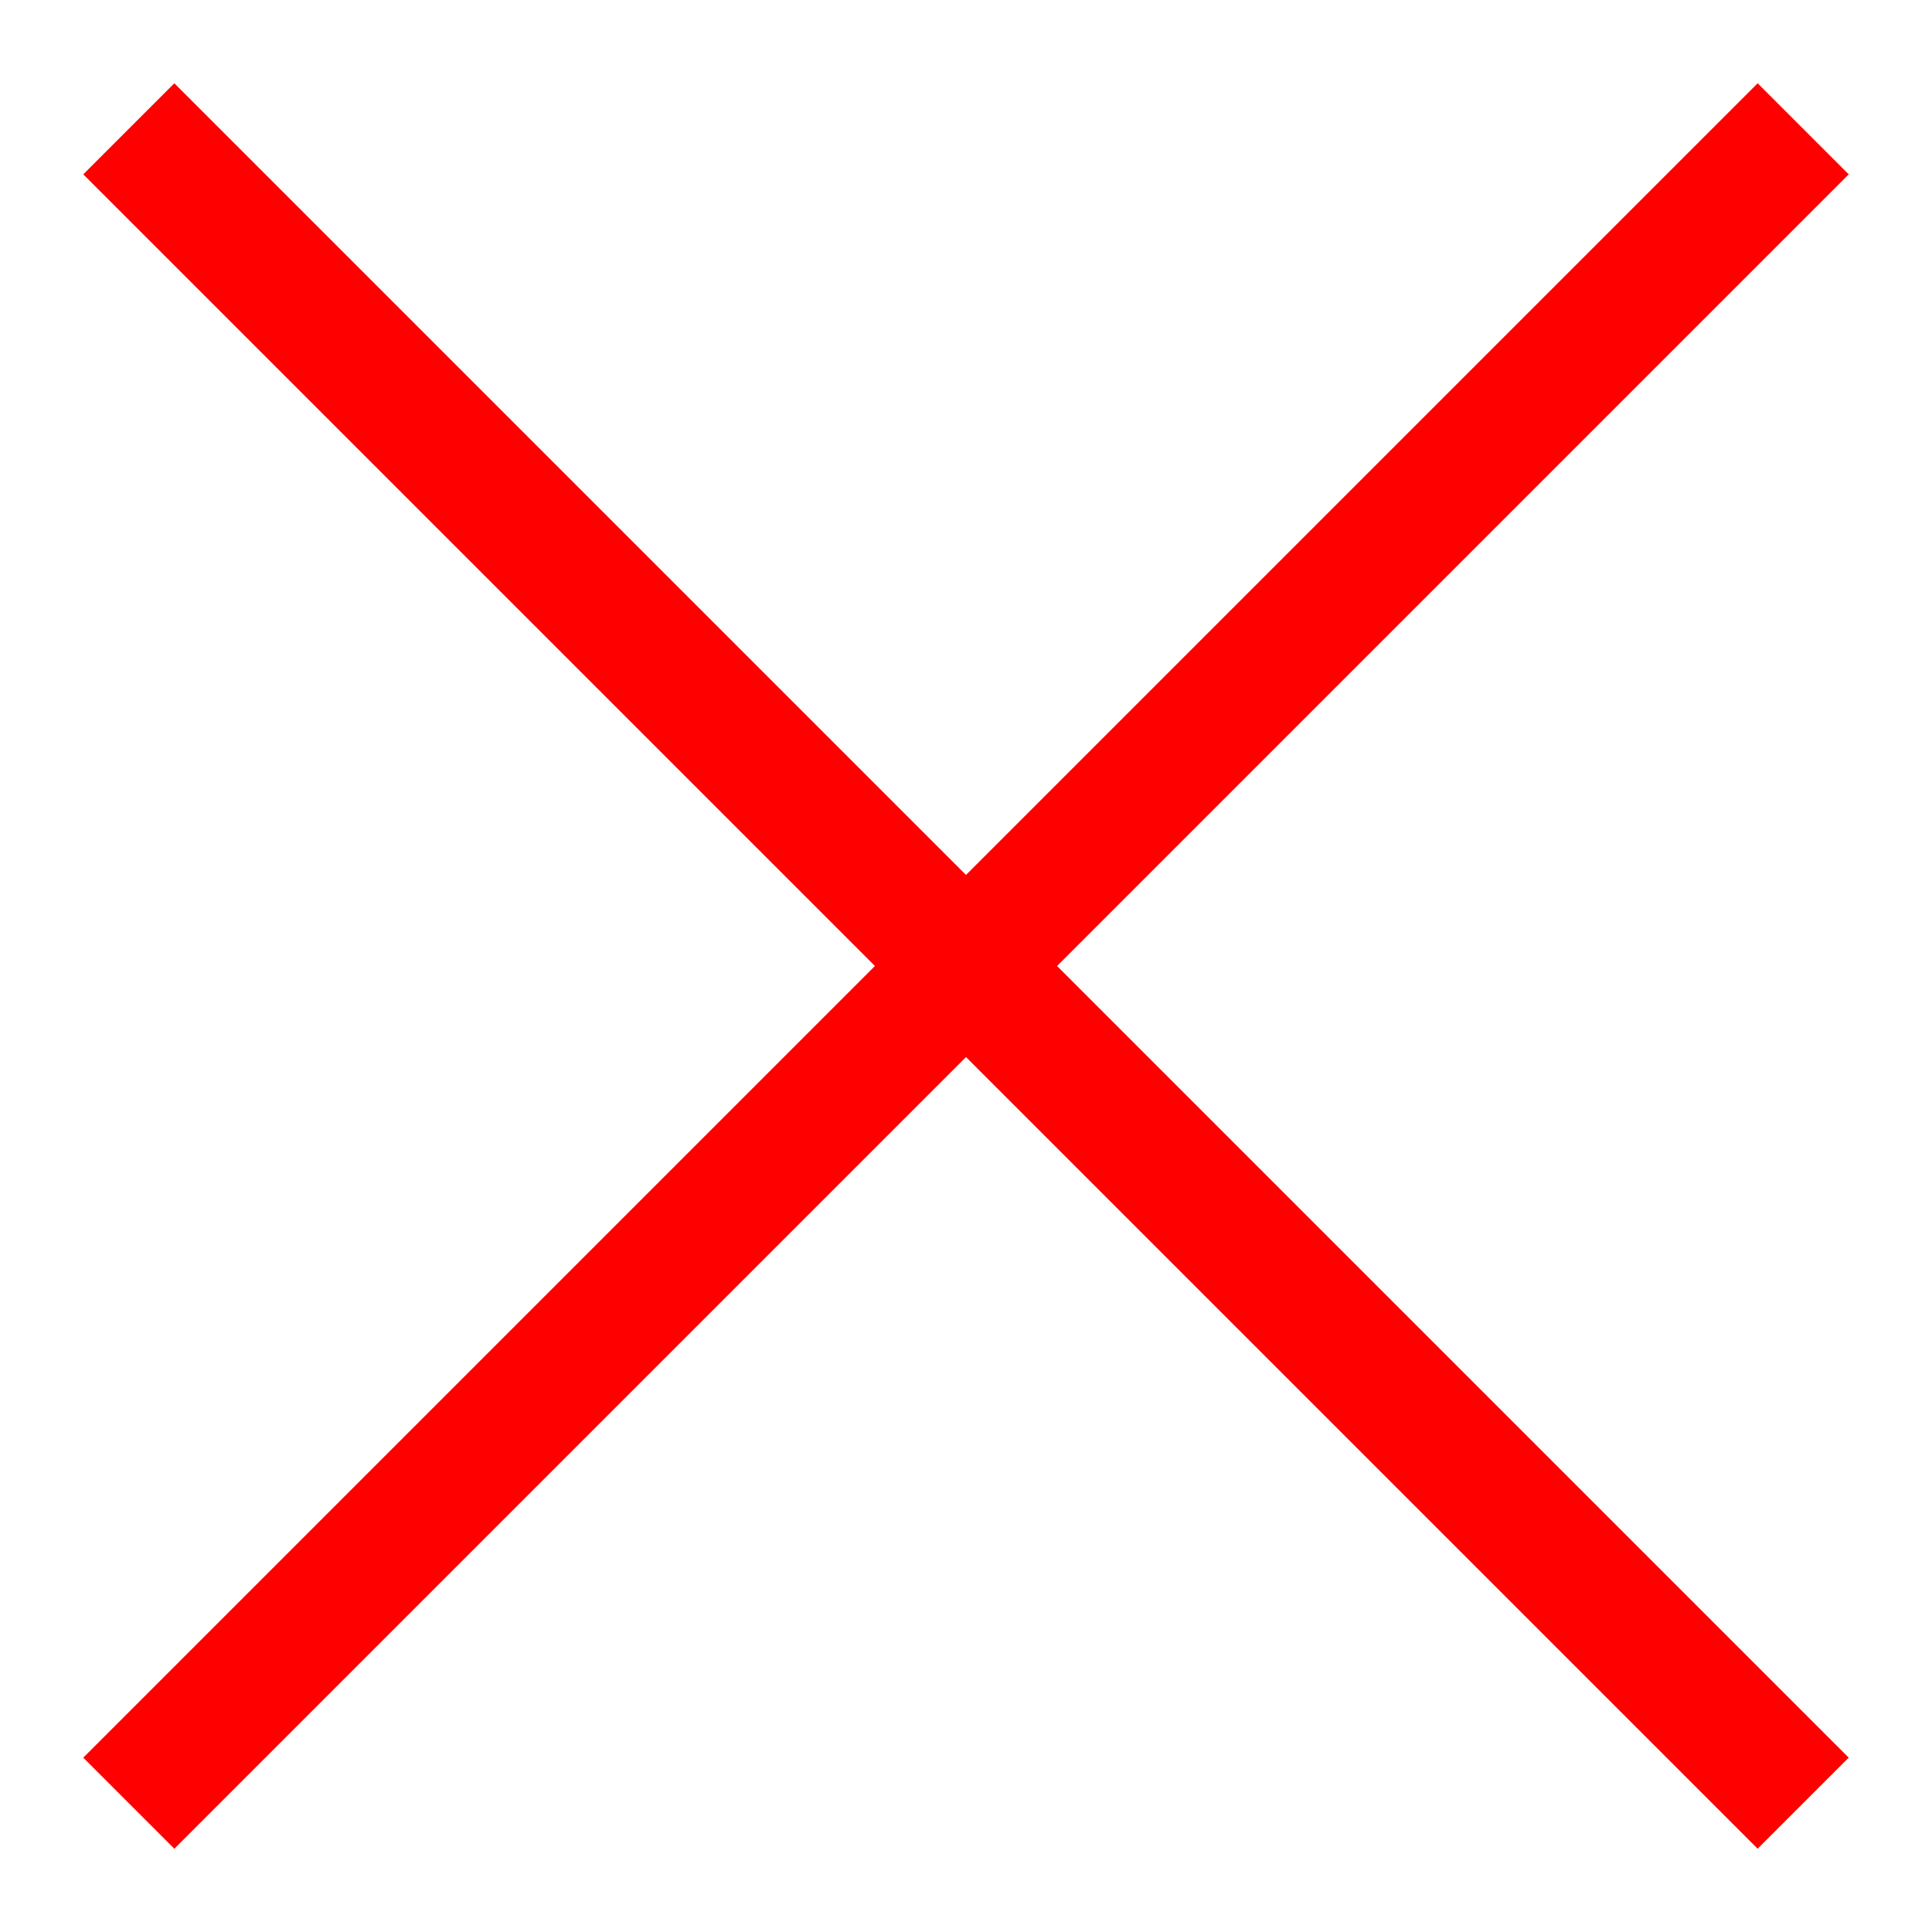 <svg width="15" height="15" viewBox="0 0 15 15" fill="none" xmlns="http://www.w3.org/2000/svg">
<path d="M1 1L14 14" stroke="#FF0000" stroke-width="1"/>
<path d="M14 1L1 14" stroke="#FF0000" stroke-width="1"/>
</svg>
